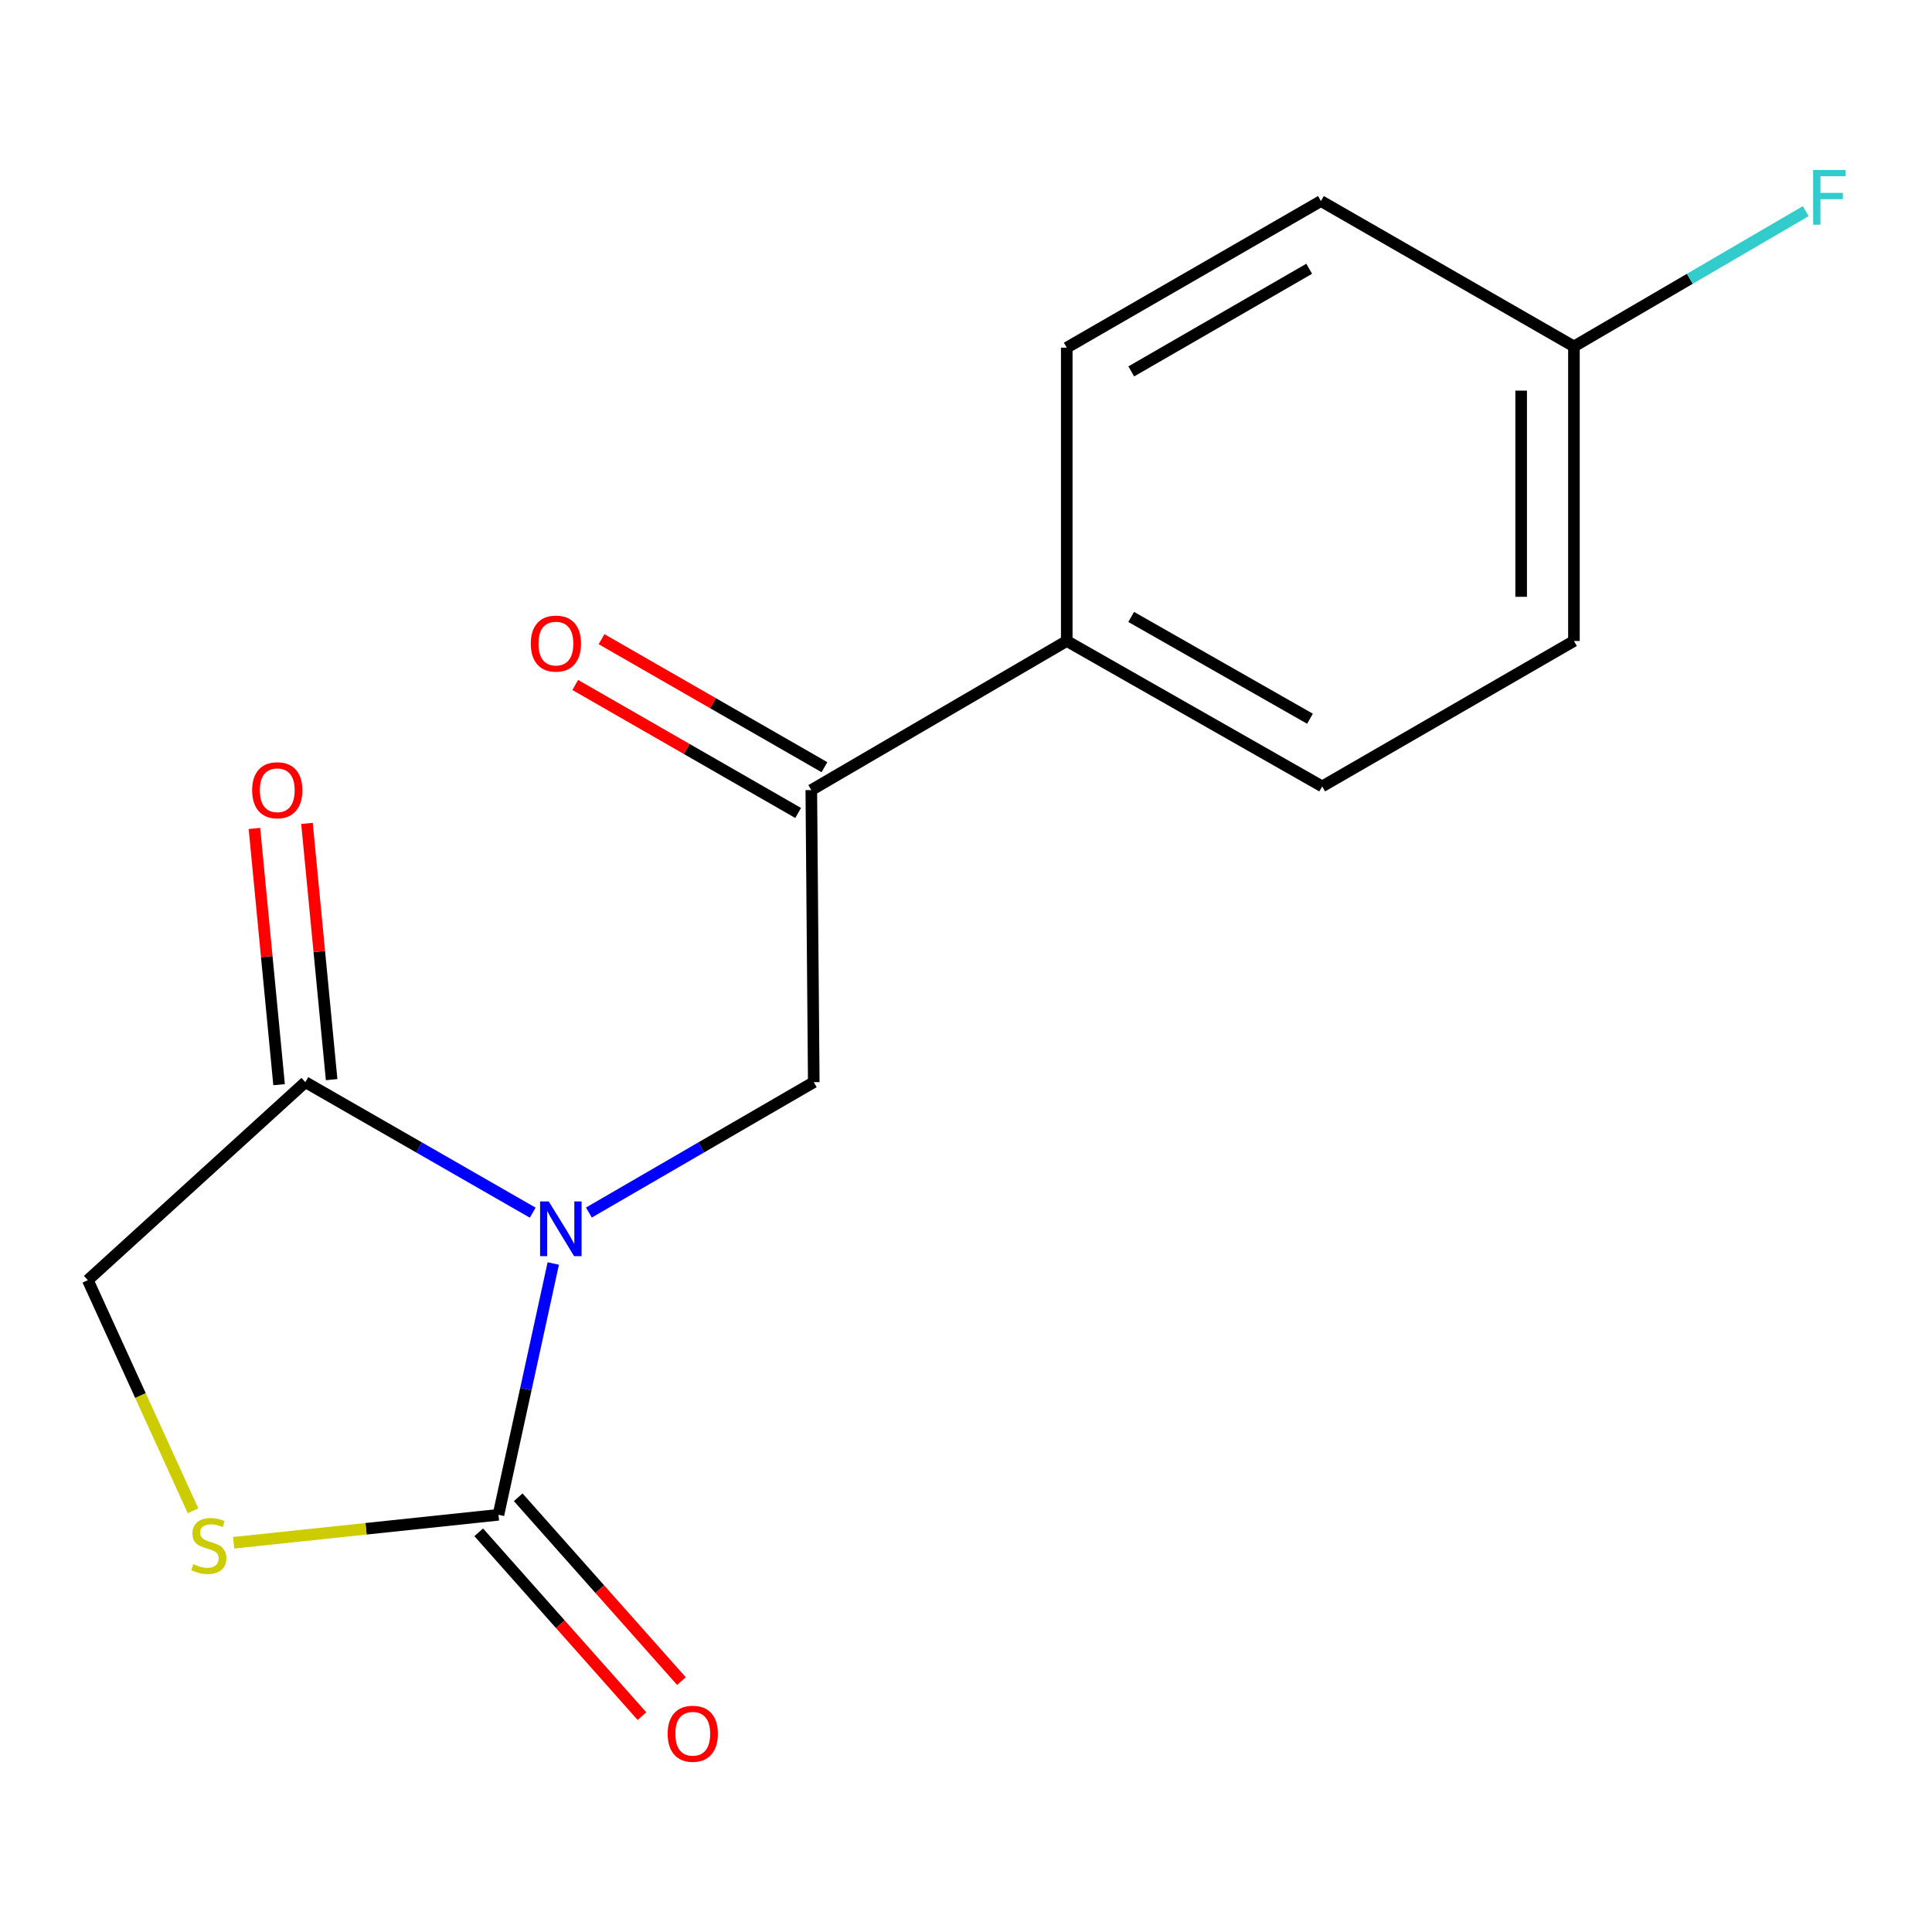 <?xml version='1.0' encoding='iso-8859-1'?>
<svg version='1.1' baseProfile='full'
              xmlns='http://www.w3.org/2000/svg'
                      xmlns:rdkit='http://www.rdkit.org/xml'
                      xmlns:xlink='http://www.w3.org/1999/xlink'
                  xml:space='preserve'
width='1000px' height='1000px' viewBox='0 0 1000 1000'>
<!-- END OF HEADER -->
<rect style='opacity:1.0;fill:#FFFFFF;stroke:none' width='1000' height='1000' x='0' y='0'> </rect>
<path class='bond-0' d='M 286.374,653.98 L 272.188,719.018' style='fill:none;fill-rule:evenodd;stroke:#0000FF;stroke-width:6px;stroke-linecap:butt;stroke-linejoin:miter;stroke-opacity:1' />
<path class='bond-0' d='M 272.188,719.018 L 258.003,784.056' style='fill:none;fill-rule:evenodd;stroke:#000000;stroke-width:6px;stroke-linecap:butt;stroke-linejoin:miter;stroke-opacity:1' />
<path class='bond-1' d='M 275.736,627.679 L 216.893,593.901' style='fill:none;fill-rule:evenodd;stroke:#0000FF;stroke-width:6px;stroke-linecap:butt;stroke-linejoin:miter;stroke-opacity:1' />
<path class='bond-1' d='M 216.893,593.901 L 158.051,560.124' style='fill:none;fill-rule:evenodd;stroke:#000000;stroke-width:6px;stroke-linecap:butt;stroke-linejoin:miter;stroke-opacity:1' />
<path class='bond-2' d='M 304.811,627.612 L 363.008,593.868' style='fill:none;fill-rule:evenodd;stroke:#0000FF;stroke-width:6px;stroke-linecap:butt;stroke-linejoin:miter;stroke-opacity:1' />
<path class='bond-2' d='M 363.008,593.868 L 421.205,560.124' style='fill:none;fill-rule:evenodd;stroke:#000000;stroke-width:6px;stroke-linecap:butt;stroke-linejoin:miter;stroke-opacity:1' />
<path class='bond-3' d='M 258.003,784.056 L 189.467,791.293' style='fill:none;fill-rule:evenodd;stroke:#000000;stroke-width:6px;stroke-linecap:butt;stroke-linejoin:miter;stroke-opacity:1' />
<path class='bond-3' d='M 189.467,791.293 L 120.931,798.531' style='fill:none;fill-rule:evenodd;stroke:#CCCC00;stroke-width:6px;stroke-linecap:butt;stroke-linejoin:miter;stroke-opacity:1' />
<path class='bond-7' d='M 247.789,793.127 L 290.036,840.698' style='fill:none;fill-rule:evenodd;stroke:#000000;stroke-width:6px;stroke-linecap:butt;stroke-linejoin:miter;stroke-opacity:1' />
<path class='bond-7' d='M 290.036,840.698 L 332.283,888.27' style='fill:none;fill-rule:evenodd;stroke:#FF0000;stroke-width:6px;stroke-linecap:butt;stroke-linejoin:miter;stroke-opacity:1' />
<path class='bond-7' d='M 268.217,774.985 L 310.464,822.556' style='fill:none;fill-rule:evenodd;stroke:#000000;stroke-width:6px;stroke-linecap:butt;stroke-linejoin:miter;stroke-opacity:1' />
<path class='bond-7' d='M 310.464,822.556 L 352.712,870.127' style='fill:none;fill-rule:evenodd;stroke:#FF0000;stroke-width:6px;stroke-linecap:butt;stroke-linejoin:miter;stroke-opacity:1' />
<path class='bond-5' d='M 158.051,560.124 L 45.455,662.611' style='fill:none;fill-rule:evenodd;stroke:#000000;stroke-width:6px;stroke-linecap:butt;stroke-linejoin:miter;stroke-opacity:1' />
<path class='bond-8' d='M 171.649,558.816 L 165.271,492.504' style='fill:none;fill-rule:evenodd;stroke:#000000;stroke-width:6px;stroke-linecap:butt;stroke-linejoin:miter;stroke-opacity:1' />
<path class='bond-8' d='M 165.271,492.504 L 158.892,426.192' style='fill:none;fill-rule:evenodd;stroke:#FF0000;stroke-width:6px;stroke-linecap:butt;stroke-linejoin:miter;stroke-opacity:1' />
<path class='bond-8' d='M 144.453,561.432 L 138.074,495.12' style='fill:none;fill-rule:evenodd;stroke:#000000;stroke-width:6px;stroke-linecap:butt;stroke-linejoin:miter;stroke-opacity:1' />
<path class='bond-8' d='M 138.074,495.12 L 131.696,428.808' style='fill:none;fill-rule:evenodd;stroke:#FF0000;stroke-width:6px;stroke-linecap:butt;stroke-linejoin:miter;stroke-opacity:1' />
<path class='bond-4' d='M 421.205,560.124 L 419.93,408.943' style='fill:none;fill-rule:evenodd;stroke:#000000;stroke-width:6px;stroke-linecap:butt;stroke-linejoin:miter;stroke-opacity:1' />
<path class='bond-16' d='M 99.919,781.995 L 72.687,722.303' style='fill:none;fill-rule:evenodd;stroke:#CCCC00;stroke-width:6px;stroke-linecap:butt;stroke-linejoin:miter;stroke-opacity:1' />
<path class='bond-16' d='M 72.687,722.303 L 45.455,662.611' style='fill:none;fill-rule:evenodd;stroke:#000000;stroke-width:6px;stroke-linecap:butt;stroke-linejoin:miter;stroke-opacity:1' />
<path class='bond-6' d='M 419.93,408.943 L 552.152,331.774' style='fill:none;fill-rule:evenodd;stroke:#000000;stroke-width:6px;stroke-linecap:butt;stroke-linejoin:miter;stroke-opacity:1' />
<path class='bond-9' d='M 426.733,397.096 L 369.042,363.969' style='fill:none;fill-rule:evenodd;stroke:#000000;stroke-width:6px;stroke-linecap:butt;stroke-linejoin:miter;stroke-opacity:1' />
<path class='bond-9' d='M 369.042,363.969 L 311.352,330.841' style='fill:none;fill-rule:evenodd;stroke:#FF0000;stroke-width:6px;stroke-linecap:butt;stroke-linejoin:miter;stroke-opacity:1' />
<path class='bond-9' d='M 413.127,420.79 L 355.437,387.662' style='fill:none;fill-rule:evenodd;stroke:#000000;stroke-width:6px;stroke-linecap:butt;stroke-linejoin:miter;stroke-opacity:1' />
<path class='bond-9' d='M 355.437,387.662 L 297.746,354.534' style='fill:none;fill-rule:evenodd;stroke:#FF0000;stroke-width:6px;stroke-linecap:butt;stroke-linejoin:miter;stroke-opacity:1' />
<path class='bond-10' d='M 552.152,331.774 L 684.359,407.046' style='fill:none;fill-rule:evenodd;stroke:#000000;stroke-width:6px;stroke-linecap:butt;stroke-linejoin:miter;stroke-opacity:1' />
<path class='bond-10' d='M 585.501,319.322 L 678.046,372.012' style='fill:none;fill-rule:evenodd;stroke:#000000;stroke-width:6px;stroke-linecap:butt;stroke-linejoin:miter;stroke-opacity:1' />
<path class='bond-11' d='M 552.152,331.774 L 552.152,179.956' style='fill:none;fill-rule:evenodd;stroke:#000000;stroke-width:6px;stroke-linecap:butt;stroke-linejoin:miter;stroke-opacity:1' />
<path class='bond-13' d='M 684.359,407.046 L 814.669,331.774' style='fill:none;fill-rule:evenodd;stroke:#000000;stroke-width:6px;stroke-linecap:butt;stroke-linejoin:miter;stroke-opacity:1' />
<path class='bond-14' d='M 552.152,179.956 L 683.722,104.062' style='fill:none;fill-rule:evenodd;stroke:#000000;stroke-width:6px;stroke-linecap:butt;stroke-linejoin:miter;stroke-opacity:1' />
<path class='bond-14' d='M 585.539,192.239 L 677.638,139.113' style='fill:none;fill-rule:evenodd;stroke:#000000;stroke-width:6px;stroke-linecap:butt;stroke-linejoin:miter;stroke-opacity:1' />
<path class='bond-12' d='M 814.669,179.319 L 683.722,104.062' style='fill:none;fill-rule:evenodd;stroke:#000000;stroke-width:6px;stroke-linecap:butt;stroke-linejoin:miter;stroke-opacity:1' />
<path class='bond-15' d='M 814.669,179.319 L 874.657,144.308' style='fill:none;fill-rule:evenodd;stroke:#000000;stroke-width:6px;stroke-linecap:butt;stroke-linejoin:miter;stroke-opacity:1' />
<path class='bond-15' d='M 874.657,144.308 L 934.644,109.298' style='fill:none;fill-rule:evenodd;stroke:#33CCCC;stroke-width:6px;stroke-linecap:butt;stroke-linejoin:miter;stroke-opacity:1' />
<path class='bond-17' d='M 814.669,179.319 L 814.669,331.774' style='fill:none;fill-rule:evenodd;stroke:#000000;stroke-width:6px;stroke-linecap:butt;stroke-linejoin:miter;stroke-opacity:1' />
<path class='bond-17' d='M 787.347,202.187 L 787.347,308.906' style='fill:none;fill-rule:evenodd;stroke:#000000;stroke-width:6px;stroke-linecap:butt;stroke-linejoin:miter;stroke-opacity:1' />
<path  class='atom-0' d='M 284.028 621.873
L 293.308 636.873
Q 294.228 638.353, 295.708 641.033
Q 297.188 643.713, 297.268 643.873
L 297.268 621.873
L 301.028 621.873
L 301.028 650.193
L 297.148 650.193
L 287.188 633.793
Q 286.028 631.873, 284.788 629.673
Q 283.588 627.473, 283.228 626.793
L 283.228 650.193
L 279.548 650.193
L 279.548 621.873
L 284.028 621.873
' fill='#0000FF'/>
<path  class='atom-4' d='M 100.082 809.608
Q 100.402 809.728, 101.722 810.288
Q 103.042 810.848, 104.482 811.208
Q 105.962 811.528, 107.402 811.528
Q 110.082 811.528, 111.642 810.248
Q 113.202 808.928, 113.202 806.648
Q 113.202 805.088, 112.402 804.128
Q 111.642 803.168, 110.442 802.648
Q 109.242 802.128, 107.242 801.528
Q 104.722 800.768, 103.202 800.048
Q 101.722 799.328, 100.642 797.808
Q 99.602 796.288, 99.602 793.728
Q 99.602 790.168, 102.002 787.968
Q 104.442 785.768, 109.242 785.768
Q 112.522 785.768, 116.242 787.328
L 115.322 790.408
Q 111.922 789.008, 109.362 789.008
Q 106.602 789.008, 105.082 790.168
Q 103.562 791.288, 103.602 793.248
Q 103.602 794.768, 104.362 795.688
Q 105.162 796.608, 106.282 797.128
Q 107.442 797.648, 109.362 798.248
Q 111.922 799.048, 113.442 799.848
Q 114.962 800.648, 116.042 802.288
Q 117.162 803.888, 117.162 806.648
Q 117.162 810.568, 114.522 812.688
Q 111.922 814.768, 107.562 814.768
Q 105.042 814.768, 103.122 814.208
Q 101.242 813.688, 99.002 812.768
L 100.082 809.608
' fill='#CCCC00'/>
<path  class='atom-8' d='M 345.577 897.385
Q 345.577 890.585, 348.937 886.785
Q 352.297 882.985, 358.577 882.985
Q 364.857 882.985, 368.217 886.785
Q 371.577 890.585, 371.577 897.385
Q 371.577 904.265, 368.177 908.185
Q 364.777 912.065, 358.577 912.065
Q 352.337 912.065, 348.937 908.185
Q 345.577 904.305, 345.577 897.385
M 358.577 908.865
Q 362.897 908.865, 365.217 905.985
Q 367.577 903.065, 367.577 897.385
Q 367.577 891.825, 365.217 889.025
Q 362.897 886.185, 358.577 886.185
Q 354.257 886.185, 351.897 888.985
Q 349.577 891.785, 349.577 897.385
Q 349.577 903.105, 351.897 905.985
Q 354.257 908.865, 358.577 908.865
' fill='#FF0000'/>
<path  class='atom-9' d='M 130.509 409.023
Q 130.509 402.223, 133.869 398.423
Q 137.229 394.623, 143.509 394.623
Q 149.789 394.623, 153.149 398.423
Q 156.509 402.223, 156.509 409.023
Q 156.509 415.903, 153.109 419.823
Q 149.709 423.703, 143.509 423.703
Q 137.269 423.703, 133.869 419.823
Q 130.509 415.943, 130.509 409.023
M 143.509 420.503
Q 147.829 420.503, 150.149 417.623
Q 152.509 414.703, 152.509 409.023
Q 152.509 403.463, 150.149 400.663
Q 147.829 397.823, 143.509 397.823
Q 139.189 397.823, 136.829 400.623
Q 134.509 403.423, 134.509 409.023
Q 134.509 414.743, 136.829 417.623
Q 139.189 420.503, 143.509 420.503
' fill='#FF0000'/>
<path  class='atom-10' d='M 274.738 333.114
Q 274.738 326.314, 278.098 322.514
Q 281.458 318.714, 287.738 318.714
Q 294.018 318.714, 297.378 322.514
Q 300.738 326.314, 300.738 333.114
Q 300.738 339.994, 297.338 343.914
Q 293.938 347.794, 287.738 347.794
Q 281.498 347.794, 278.098 343.914
Q 274.738 340.034, 274.738 333.114
M 287.738 344.594
Q 292.058 344.594, 294.378 341.714
Q 296.738 338.794, 296.738 333.114
Q 296.738 327.554, 294.378 324.754
Q 292.058 321.914, 287.738 321.914
Q 283.418 321.914, 281.058 324.714
Q 278.738 327.514, 278.738 333.114
Q 278.738 338.834, 281.058 341.714
Q 283.418 344.594, 287.738 344.594
' fill='#FF0000'/>
<path  class='atom-16' d='M 938.471 87.99
L 955.311 87.99
L 955.311 91.23
L 942.271 91.23
L 942.271 99.83
L 953.871 99.83
L 953.871 103.11
L 942.271 103.11
L 942.271 116.31
L 938.471 116.31
L 938.471 87.99
' fill='#33CCCC'/>
</svg>
